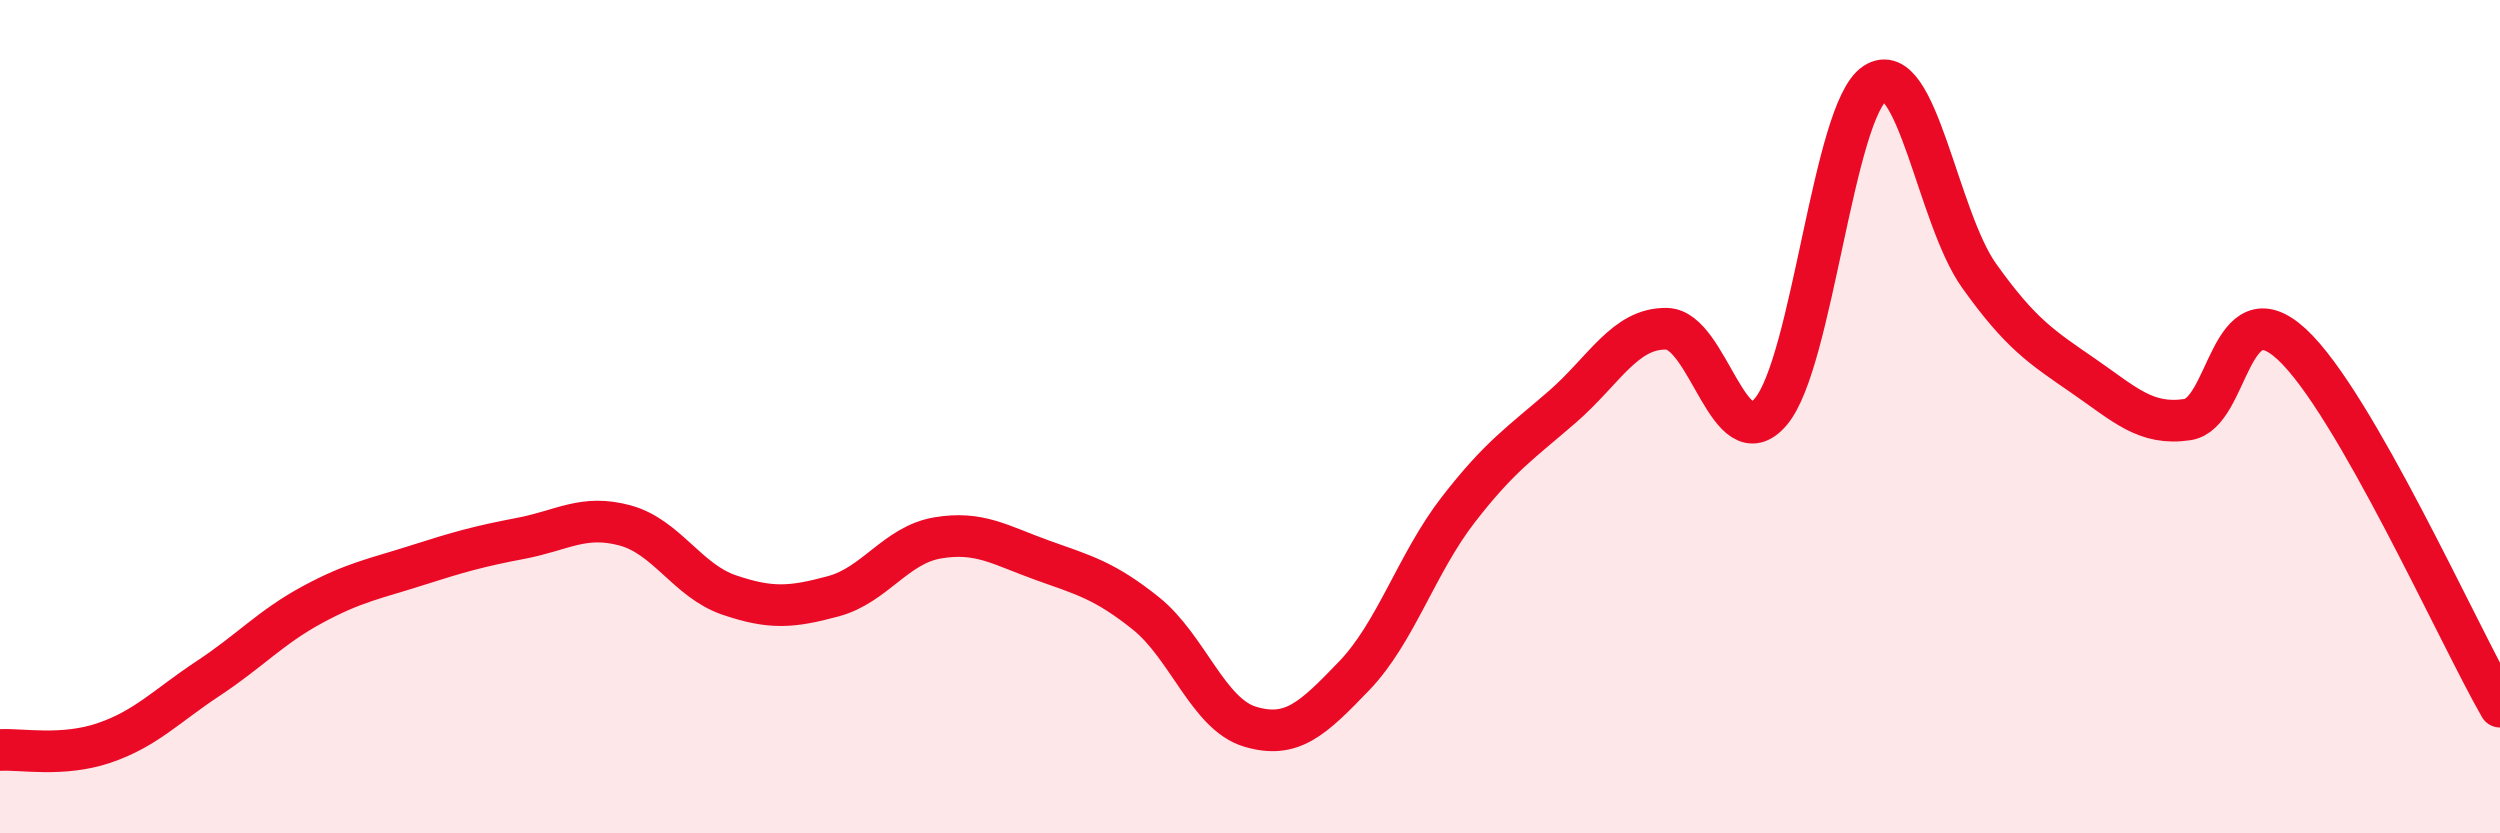 
    <svg width="60" height="20" viewBox="0 0 60 20" xmlns="http://www.w3.org/2000/svg">
      <path
        d="M 0,18 C 0.5,17.97 1.5,18.17 2.5,17.83 C 3.5,17.49 4,16.94 5,16.28 C 6,15.62 6.5,15.05 7.5,14.51 C 8.5,13.97 9,13.89 10,13.57 C 11,13.25 11.5,13.11 12.5,12.92 C 13.5,12.73 14,12.34 15,12.61 C 16,12.88 16.5,13.94 17.5,14.28 C 18.5,14.62 19,14.58 20,14.31 C 21,14.04 21.5,13.08 22.5,12.91 C 23.5,12.74 24,13.08 25,13.44 C 26,13.8 26.5,13.92 27.5,14.72 C 28.5,15.52 29,17.14 30,17.44 C 31,17.74 31.5,17.26 32.5,16.22 C 33.5,15.18 34,13.52 35,12.23 C 36,10.94 36.5,10.63 37.5,9.76 C 38.5,8.89 39,7.87 40,7.89 C 41,7.91 41.5,11.06 42.5,9.88 C 43.5,8.7 44,2.65 45,2 C 46,1.35 46.5,5.22 47.5,6.62 C 48.5,8.02 49,8.33 50,9.02 C 51,9.71 51.5,10.22 52.5,10.07 C 53.5,9.92 53.5,6.88 55,8.26 C 56.5,9.64 59,15.22 60,16.96L60 20L0 20Z"
        fill="#EB0A25"
        opacity="0.1"
        stroke-linecap="round"
        stroke-linejoin="round"
      />
      <path
        d="M 0,18 C 0.5,17.97 1.5,18.17 2.5,17.83 C 3.5,17.49 4,16.94 5,16.28 C 6,15.62 6.5,15.05 7.5,14.51 C 8.5,13.97 9,13.89 10,13.57 C 11,13.25 11.5,13.11 12.5,12.92 C 13.5,12.73 14,12.34 15,12.61 C 16,12.88 16.5,13.94 17.5,14.28 C 18.5,14.62 19,14.58 20,14.31 C 21,14.04 21.5,13.08 22.5,12.91 C 23.5,12.74 24,13.08 25,13.44 C 26,13.8 26.5,13.92 27.5,14.72 C 28.5,15.52 29,17.14 30,17.44 C 31,17.74 31.5,17.26 32.5,16.22 C 33.5,15.18 34,13.52 35,12.23 C 36,10.94 36.5,10.63 37.5,9.76 C 38.5,8.89 39,7.87 40,7.89 C 41,7.91 41.5,11.06 42.5,9.88 C 43.5,8.7 44,2.65 45,2 C 46,1.35 46.5,5.22 47.5,6.62 C 48.5,8.02 49,8.33 50,9.02 C 51,9.71 51.5,10.22 52.5,10.07 C 53.5,9.92 53.5,6.88 55,8.26 C 56.5,9.64 59,15.22 60,16.96"
        stroke="#EB0A25"
        stroke-width="1"
        fill="none"
        stroke-linecap="round"
        stroke-linejoin="round"
      />
    </svg>
  